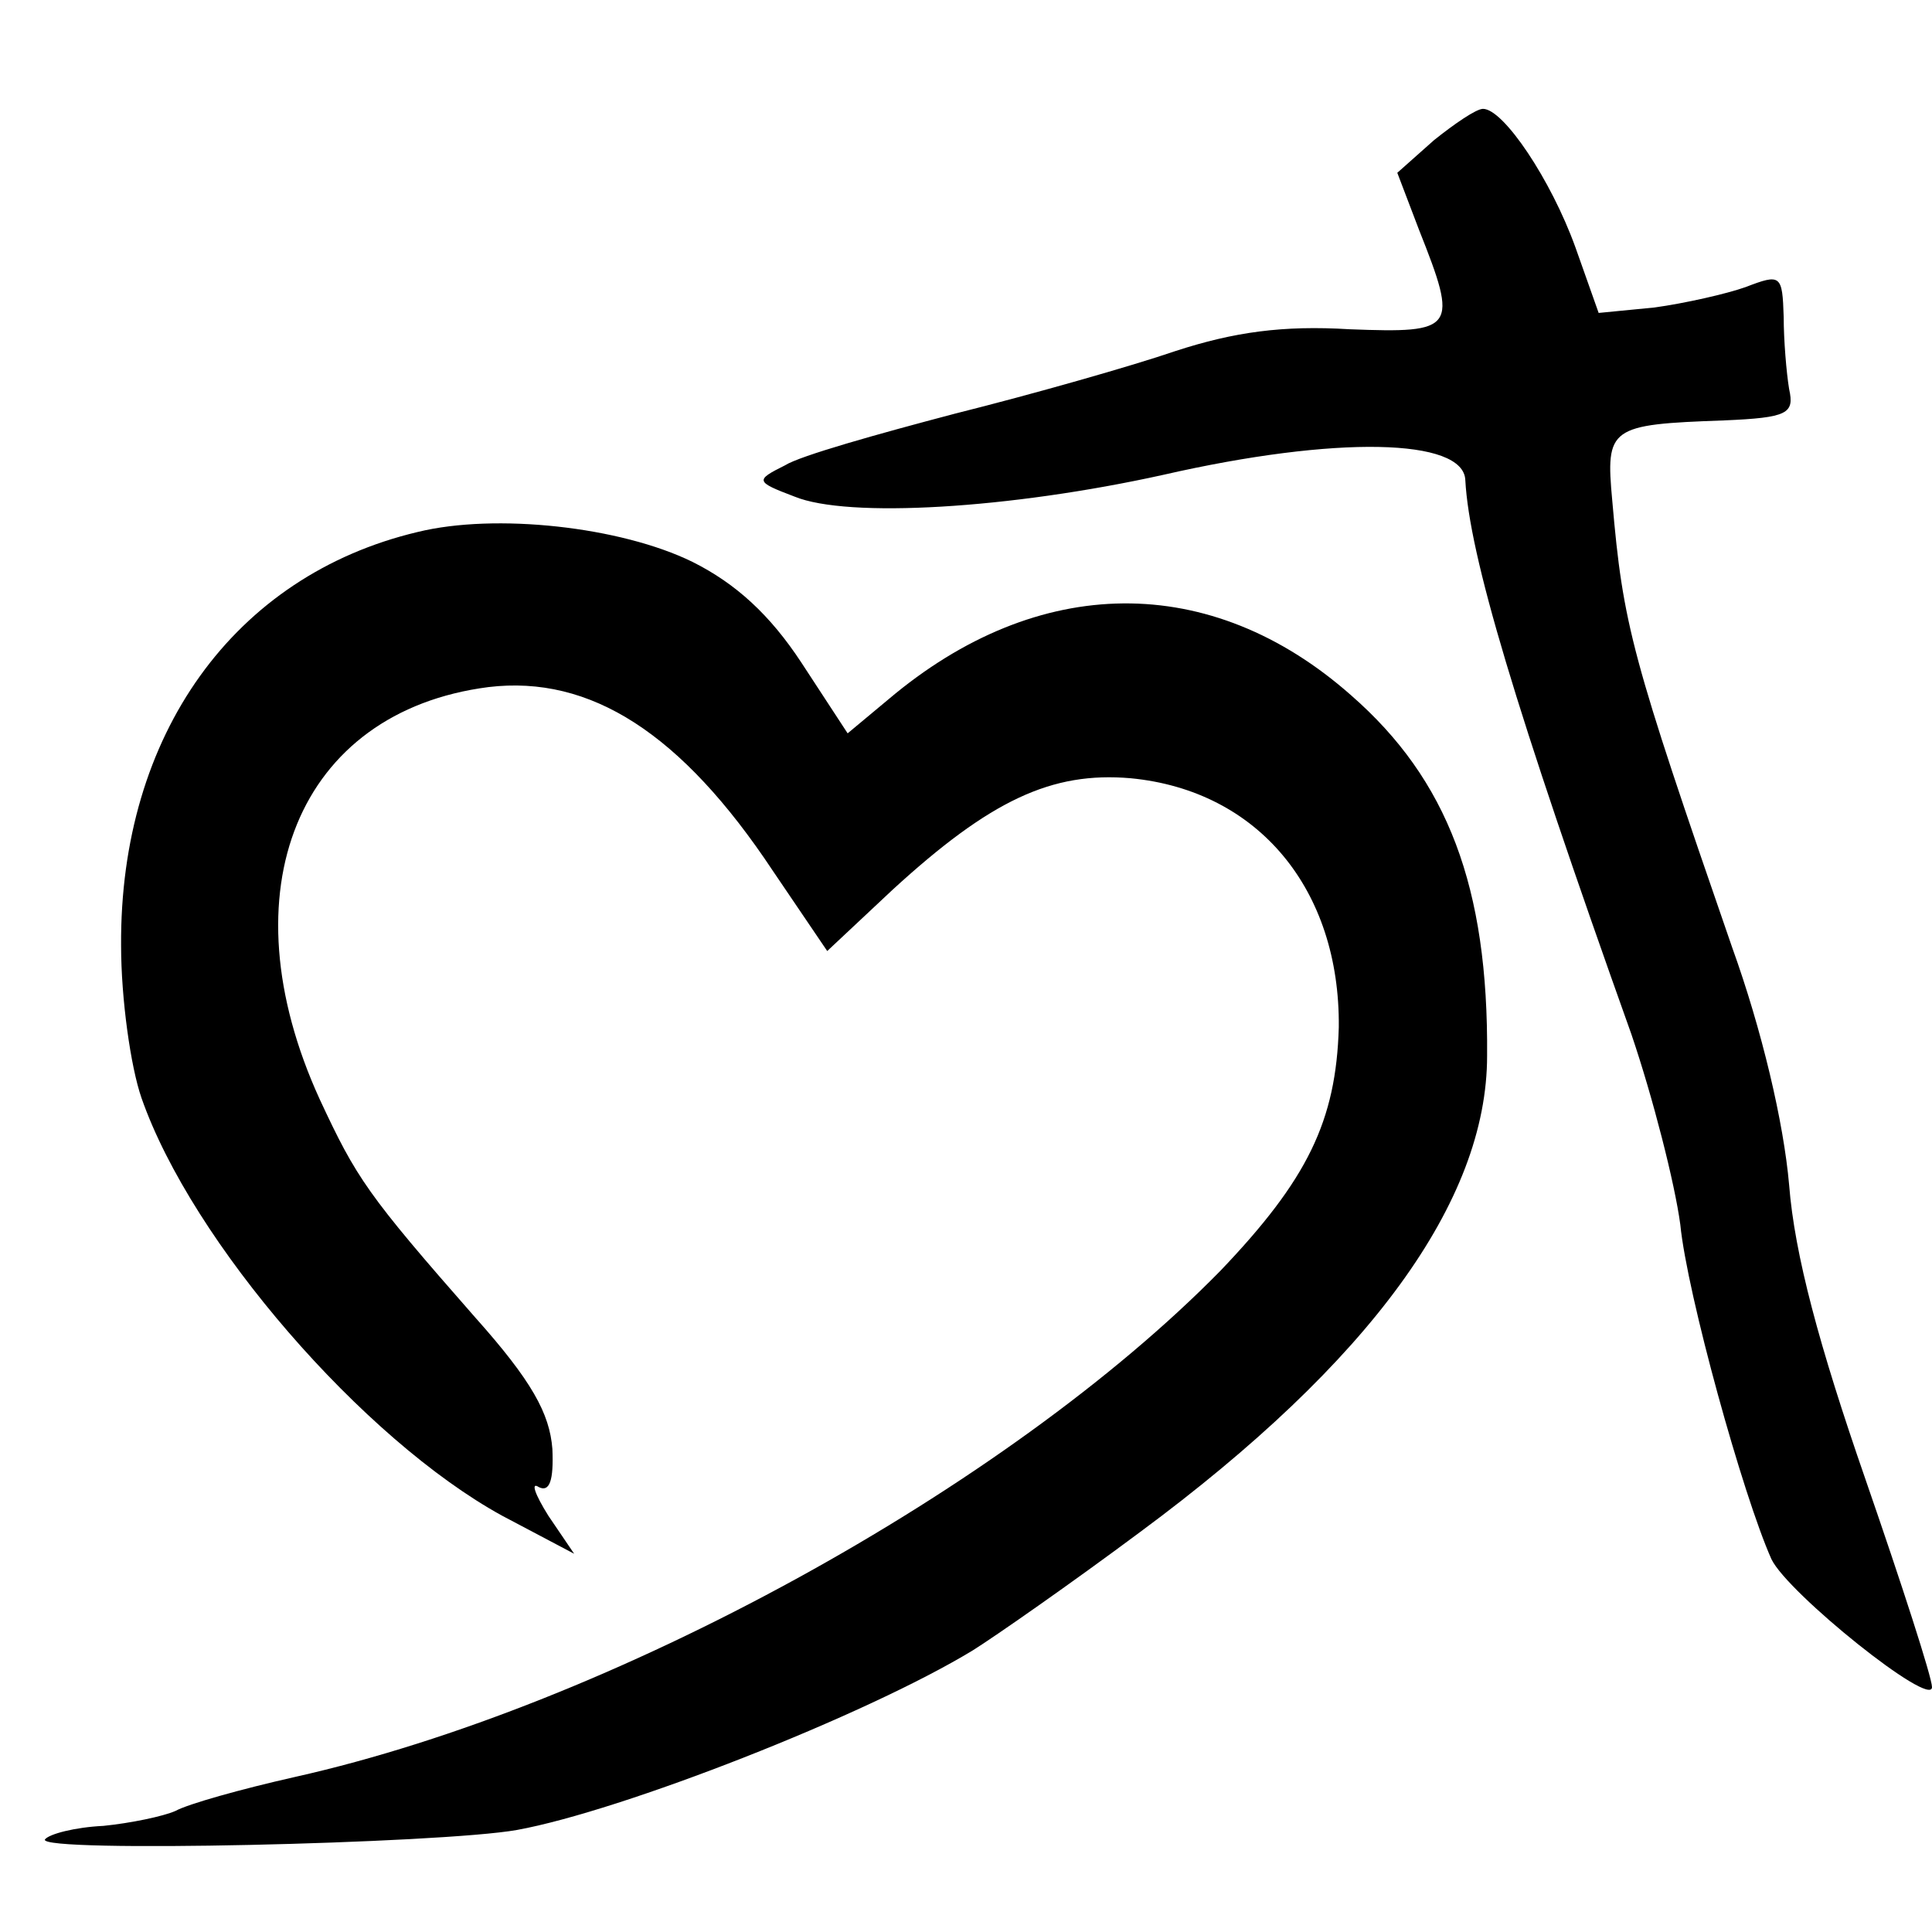<?xml version="1.0" standalone="no"?>
<!DOCTYPE svg PUBLIC "-//W3C//DTD SVG 20010904//EN"
 "http://www.w3.org/TR/2001/REC-SVG-20010904/DTD/svg10.dtd">
<svg version="1.0" xmlns="http://www.w3.org/2000/svg"
 width="142pt" height="142pt" viewBox="0 0 142 142"
 preserveAspectRatio="xMidYMid meet">
<g transform="translate(0,142) scale(0.1,-0.1)"
fill="#000000" stroke="none">
<path d="M1054 1317 l-27 -24 16 -42 c29 -73 27 -76 -51 -73 -49 3 -85 -2
-128 -16 -32 -11 -106 -32 -162 -46 -57 -15 -114 -31 -125 -38 -22 -11 -22
-12 7 -23 39 -16 158 -9 271 16 127 29 221 27 222 -4 3 -55 36 -166 122 -407
16 -47 32 -110 36 -140 5 -51 46 -199 67 -246 12 -25 118 -110 118 -94 0 7
-22 75 -49 153 -34 98 -52 165 -56 216 -4 46 -20 114 -42 175 -74 214 -80 236
-88 328 -5 54 -2 56 82 59 47 2 52 5 48 23 -2 12 -4 36 -4 53 -1 31 -2 32 -28
22 -14 -5 -45 -12 -67 -15 l-41 -4 -17 48 c-18 50 -53 102 -68 102 -5 0 -21
-11 -36 -23z"/>
<path d="M307 1029 c-135 -32 -219 -149 -218 -304 0 -39 7 -89 15 -112 37
-106 163 -251 265 -307 l53 -28 -19 28 c-10 16 -13 25 -7 21 8 -4 11 5 10 28
-2 26 -15 50 -57 97 -79 90 -87 102 -114 160 -70 153 -16 285 124 303 75 9
142 -34 209 -135 l40 -59 48 45 c72 66 117 87 175 82 94 -9 154 -82 153 -183
-2 -69 -23 -112 -87 -179 -157 -160 -448 -320 -680 -372 -40 -9 -79 -20 -88
-25 -9 -4 -33 -9 -53 -11 -21 -1 -40 -6 -43 -10 -5 -10 291 -3 347 7 77 14
256 84 335 132 16 10 72 49 123 87 169 125 255 243 255 350 1 124 -29 203
-100 265 -103 91 -230 90 -340 -3 l-30 -25 -34 52 c-23 35 -48 58 -80 74 -53
26 -145 36 -202 22z"/>
</g>
</svg>
